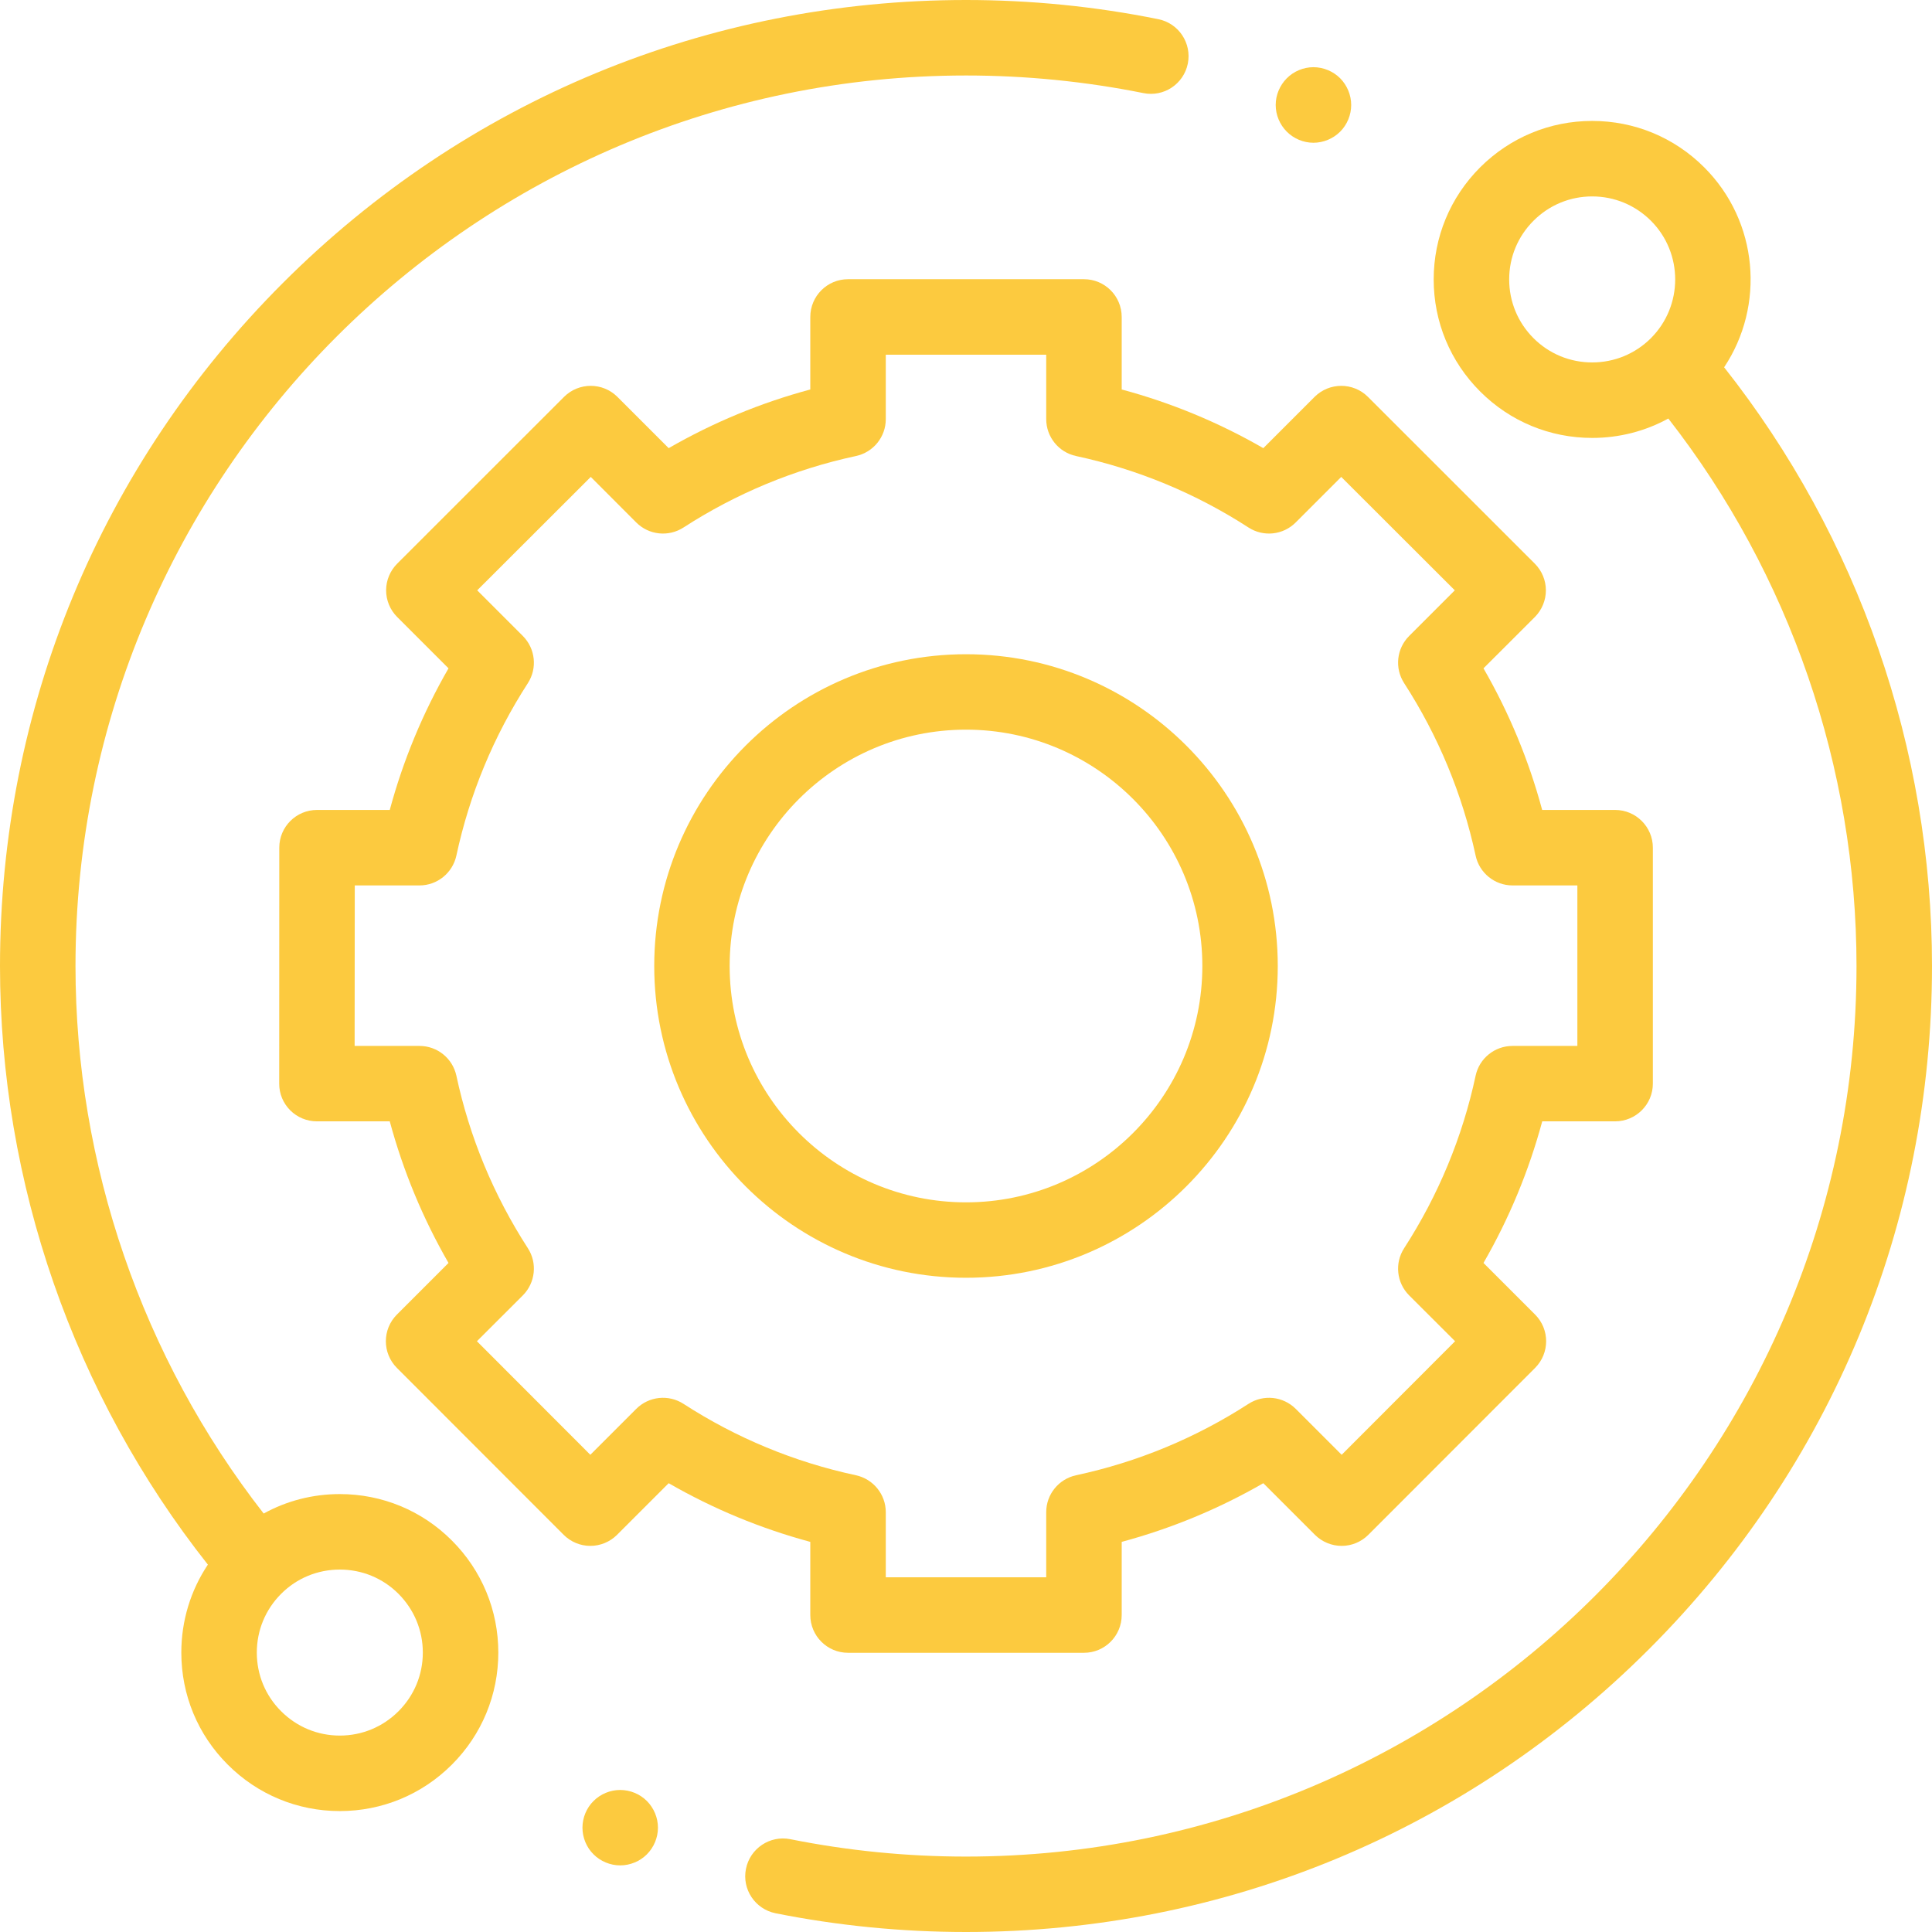 <?xml version="1.0" encoding="UTF-8"?> <svg xmlns="http://www.w3.org/2000/svg" width="27" height="27" viewBox="0 0 27 27" fill="none"><path d="M4.749 20.88C4.371 20.88 4.007 20.974 3.685 21.152C1.987 18.975 1.055 16.27 1.055 13.5C1.055 6.638 6.638 1.055 13.5 1.055C14.334 1.055 15.168 1.138 15.979 1.301C16.264 1.359 16.542 1.175 16.6 0.889C16.657 0.604 16.473 0.325 16.187 0.268C15.308 0.09 14.404 0 13.5 0C9.894 0 6.504 1.404 3.954 3.954C1.404 6.504 0 9.894 0 13.5C0 16.533 1.03 19.493 2.905 21.866C2.664 22.227 2.534 22.651 2.534 23.095C2.534 23.687 2.764 24.243 3.183 24.661C3.601 25.079 4.157 25.31 4.749 25.31C5.34 25.31 5.897 25.079 6.315 24.661C6.733 24.243 6.964 23.686 6.964 23.095C6.964 22.503 6.733 21.947 6.315 21.529C5.897 21.11 5.34 20.88 4.749 20.88ZM5.569 23.915C5.35 24.134 5.059 24.255 4.749 24.255C4.439 24.255 4.148 24.134 3.929 23.915C3.709 23.696 3.589 23.405 3.589 23.095C3.589 22.785 3.709 22.494 3.929 22.274C4.147 22.055 4.439 21.935 4.749 21.935C5.059 21.935 5.35 22.055 5.569 22.274C5.788 22.494 5.909 22.785 5.909 23.095C5.909 23.405 5.788 23.696 5.569 23.915Z" fill="#FCCA3F"></path><path d="M24.095 5.133C24.668 4.273 24.576 3.097 23.817 2.339C23.399 1.921 22.843 1.69 22.251 1.69C21.66 1.69 21.104 1.921 20.685 2.339C20.267 2.757 20.036 3.314 20.036 3.905C20.036 4.497 20.267 5.053 20.685 5.471C21.104 5.89 21.66 6.12 22.251 6.12C22.629 6.12 22.993 6.026 23.315 5.849C25.013 8.026 25.945 10.73 25.945 13.5C25.945 20.363 20.363 25.946 13.5 25.946C12.674 25.946 11.848 25.864 11.045 25.703C10.76 25.646 10.482 25.832 10.425 26.117C10.367 26.403 10.553 26.68 10.838 26.738C11.709 26.912 12.605 27 13.5 27C17.106 27 20.496 25.596 23.046 23.046C25.596 20.496 27 17.106 27 13.5C27 10.467 25.97 7.506 24.095 5.133ZM21.431 4.726C21.212 4.507 21.091 4.215 21.091 3.905C21.091 3.595 21.212 3.304 21.431 3.085C21.65 2.866 21.941 2.745 22.251 2.745C22.561 2.745 22.852 2.866 23.072 3.085C23.524 3.537 23.524 4.273 23.072 4.726C22.852 4.945 22.561 5.065 22.251 5.065C21.941 5.065 21.65 4.945 21.431 4.726Z" fill="#FCCA3F"></path><path d="M11.324 22.57C11.324 22.862 11.56 23.098 11.851 23.098H15.149C15.44 23.098 15.676 22.862 15.676 22.57V21.548C16.369 21.361 17.032 21.087 17.655 20.728L18.377 21.45C18.476 21.548 18.61 21.604 18.75 21.604C18.89 21.604 19.024 21.548 19.123 21.449L21.453 19.117C21.659 18.911 21.659 18.577 21.453 18.371L20.732 17.65C21.091 17.027 21.366 16.364 21.553 15.671H22.571C22.862 15.671 23.099 15.435 23.099 15.144V11.847C23.099 11.555 22.862 11.319 22.571 11.319H21.552C21.366 10.626 21.091 9.963 20.732 9.34L21.45 8.623C21.548 8.524 21.604 8.39 21.604 8.25C21.604 8.11 21.548 7.976 21.449 7.877L19.117 5.546C18.911 5.341 18.577 5.341 18.371 5.547L17.655 6.263C17.032 5.904 16.369 5.629 15.676 5.443V4.43C15.676 4.138 15.44 3.902 15.149 3.902H11.851C11.56 3.902 11.324 4.138 11.324 4.43V5.443C10.631 5.629 9.968 5.904 9.345 6.263L8.629 5.547C8.423 5.341 8.089 5.341 7.883 5.546L5.551 7.877C5.452 7.976 5.396 8.11 5.396 8.25C5.396 8.39 5.452 8.524 5.551 8.623L6.268 9.34C5.909 9.963 5.634 10.626 5.447 11.319H4.431C4.139 11.319 3.903 11.555 3.903 11.846L3.902 15.144C3.901 15.284 3.957 15.418 4.056 15.517C4.155 15.616 4.289 15.671 4.429 15.671H5.447C5.634 16.364 5.909 17.027 6.268 17.65L5.547 18.371C5.341 18.577 5.341 18.911 5.547 19.117L7.877 21.449C7.976 21.548 8.11 21.604 8.25 21.604H8.25C8.39 21.604 8.524 21.548 8.623 21.45L9.345 20.728C9.968 21.087 10.631 21.361 11.324 21.548V22.57ZM9.552 19.619C9.343 19.484 9.068 19.513 8.892 19.689L8.25 20.331L6.665 18.744L7.307 18.103C7.482 17.927 7.512 17.652 7.377 17.444C6.899 16.704 6.562 15.893 6.378 15.033C6.325 14.79 6.111 14.617 5.862 14.617H4.956L4.958 12.374H5.862C6.111 12.374 6.325 12.2 6.378 11.957C6.562 11.098 6.899 10.287 7.377 9.547C7.512 9.338 7.482 9.064 7.307 8.888L6.669 8.25L8.256 6.665L8.892 7.302C9.068 7.478 9.343 7.507 9.552 7.372C10.291 6.894 11.102 6.558 11.962 6.373C12.205 6.321 12.379 6.106 12.379 5.858V4.957H14.621V5.857C14.621 6.106 14.795 6.321 15.038 6.373C15.897 6.558 16.709 6.894 17.448 7.372C17.657 7.507 17.931 7.478 18.107 7.302L18.744 6.665L20.331 8.25L19.693 8.888C19.517 9.064 19.488 9.338 19.623 9.547C20.101 10.287 20.437 11.098 20.622 11.957C20.674 12.2 20.889 12.374 21.138 12.374H22.044V14.617H21.138C20.889 14.617 20.674 14.79 20.622 15.033C20.438 15.893 20.101 16.704 19.623 17.444C19.488 17.652 19.517 17.927 19.693 18.103L20.335 18.744L18.75 20.331L18.108 19.689C17.931 19.513 17.657 19.484 17.448 19.619C16.708 20.097 15.897 20.433 15.038 20.617C14.795 20.67 14.621 20.884 14.621 21.133V22.043H12.379V21.133C12.379 20.885 12.205 20.67 11.962 20.617C11.102 20.433 10.291 20.097 9.552 19.619Z" fill="#FCCA3F"></path><path d="M17.857 13.5C17.857 11.097 15.903 9.143 13.5 9.143C11.097 9.143 9.143 11.097 9.143 13.5C9.143 15.903 11.097 17.857 13.5 17.857C15.903 17.857 17.857 15.903 17.857 13.5ZM10.197 13.5C10.197 11.679 11.679 10.197 13.5 10.197C15.321 10.197 16.803 11.679 16.803 13.5C16.803 15.321 15.321 16.803 13.5 16.803C11.679 16.803 10.197 15.321 10.197 13.5Z" fill="#FCCA3F"></path><path d="M18.356 1.995C18.494 1.995 18.631 1.938 18.729 1.84C18.827 1.742 18.883 1.606 18.883 1.467C18.883 1.329 18.827 1.193 18.729 1.094C18.631 0.996 18.494 0.939 18.356 0.939C18.216 0.939 18.081 0.996 17.983 1.094C17.885 1.193 17.828 1.328 17.828 1.467C17.828 1.606 17.885 1.742 17.983 1.84C18.081 1.938 18.216 1.995 18.356 1.995Z" fill="#FCCA3F"></path><path d="M8.667 25.015C8.529 25.015 8.393 25.071 8.295 25.169C8.196 25.267 8.14 25.403 8.14 25.542C8.14 25.681 8.196 25.817 8.295 25.915C8.393 26.013 8.529 26.069 8.667 26.069C8.806 26.069 8.942 26.013 9.04 25.915C9.138 25.817 9.195 25.681 9.195 25.542C9.195 25.403 9.138 25.267 9.04 25.169C8.942 25.071 8.806 25.015 8.667 25.015Z" fill="#FCCA3F"></path></svg> 